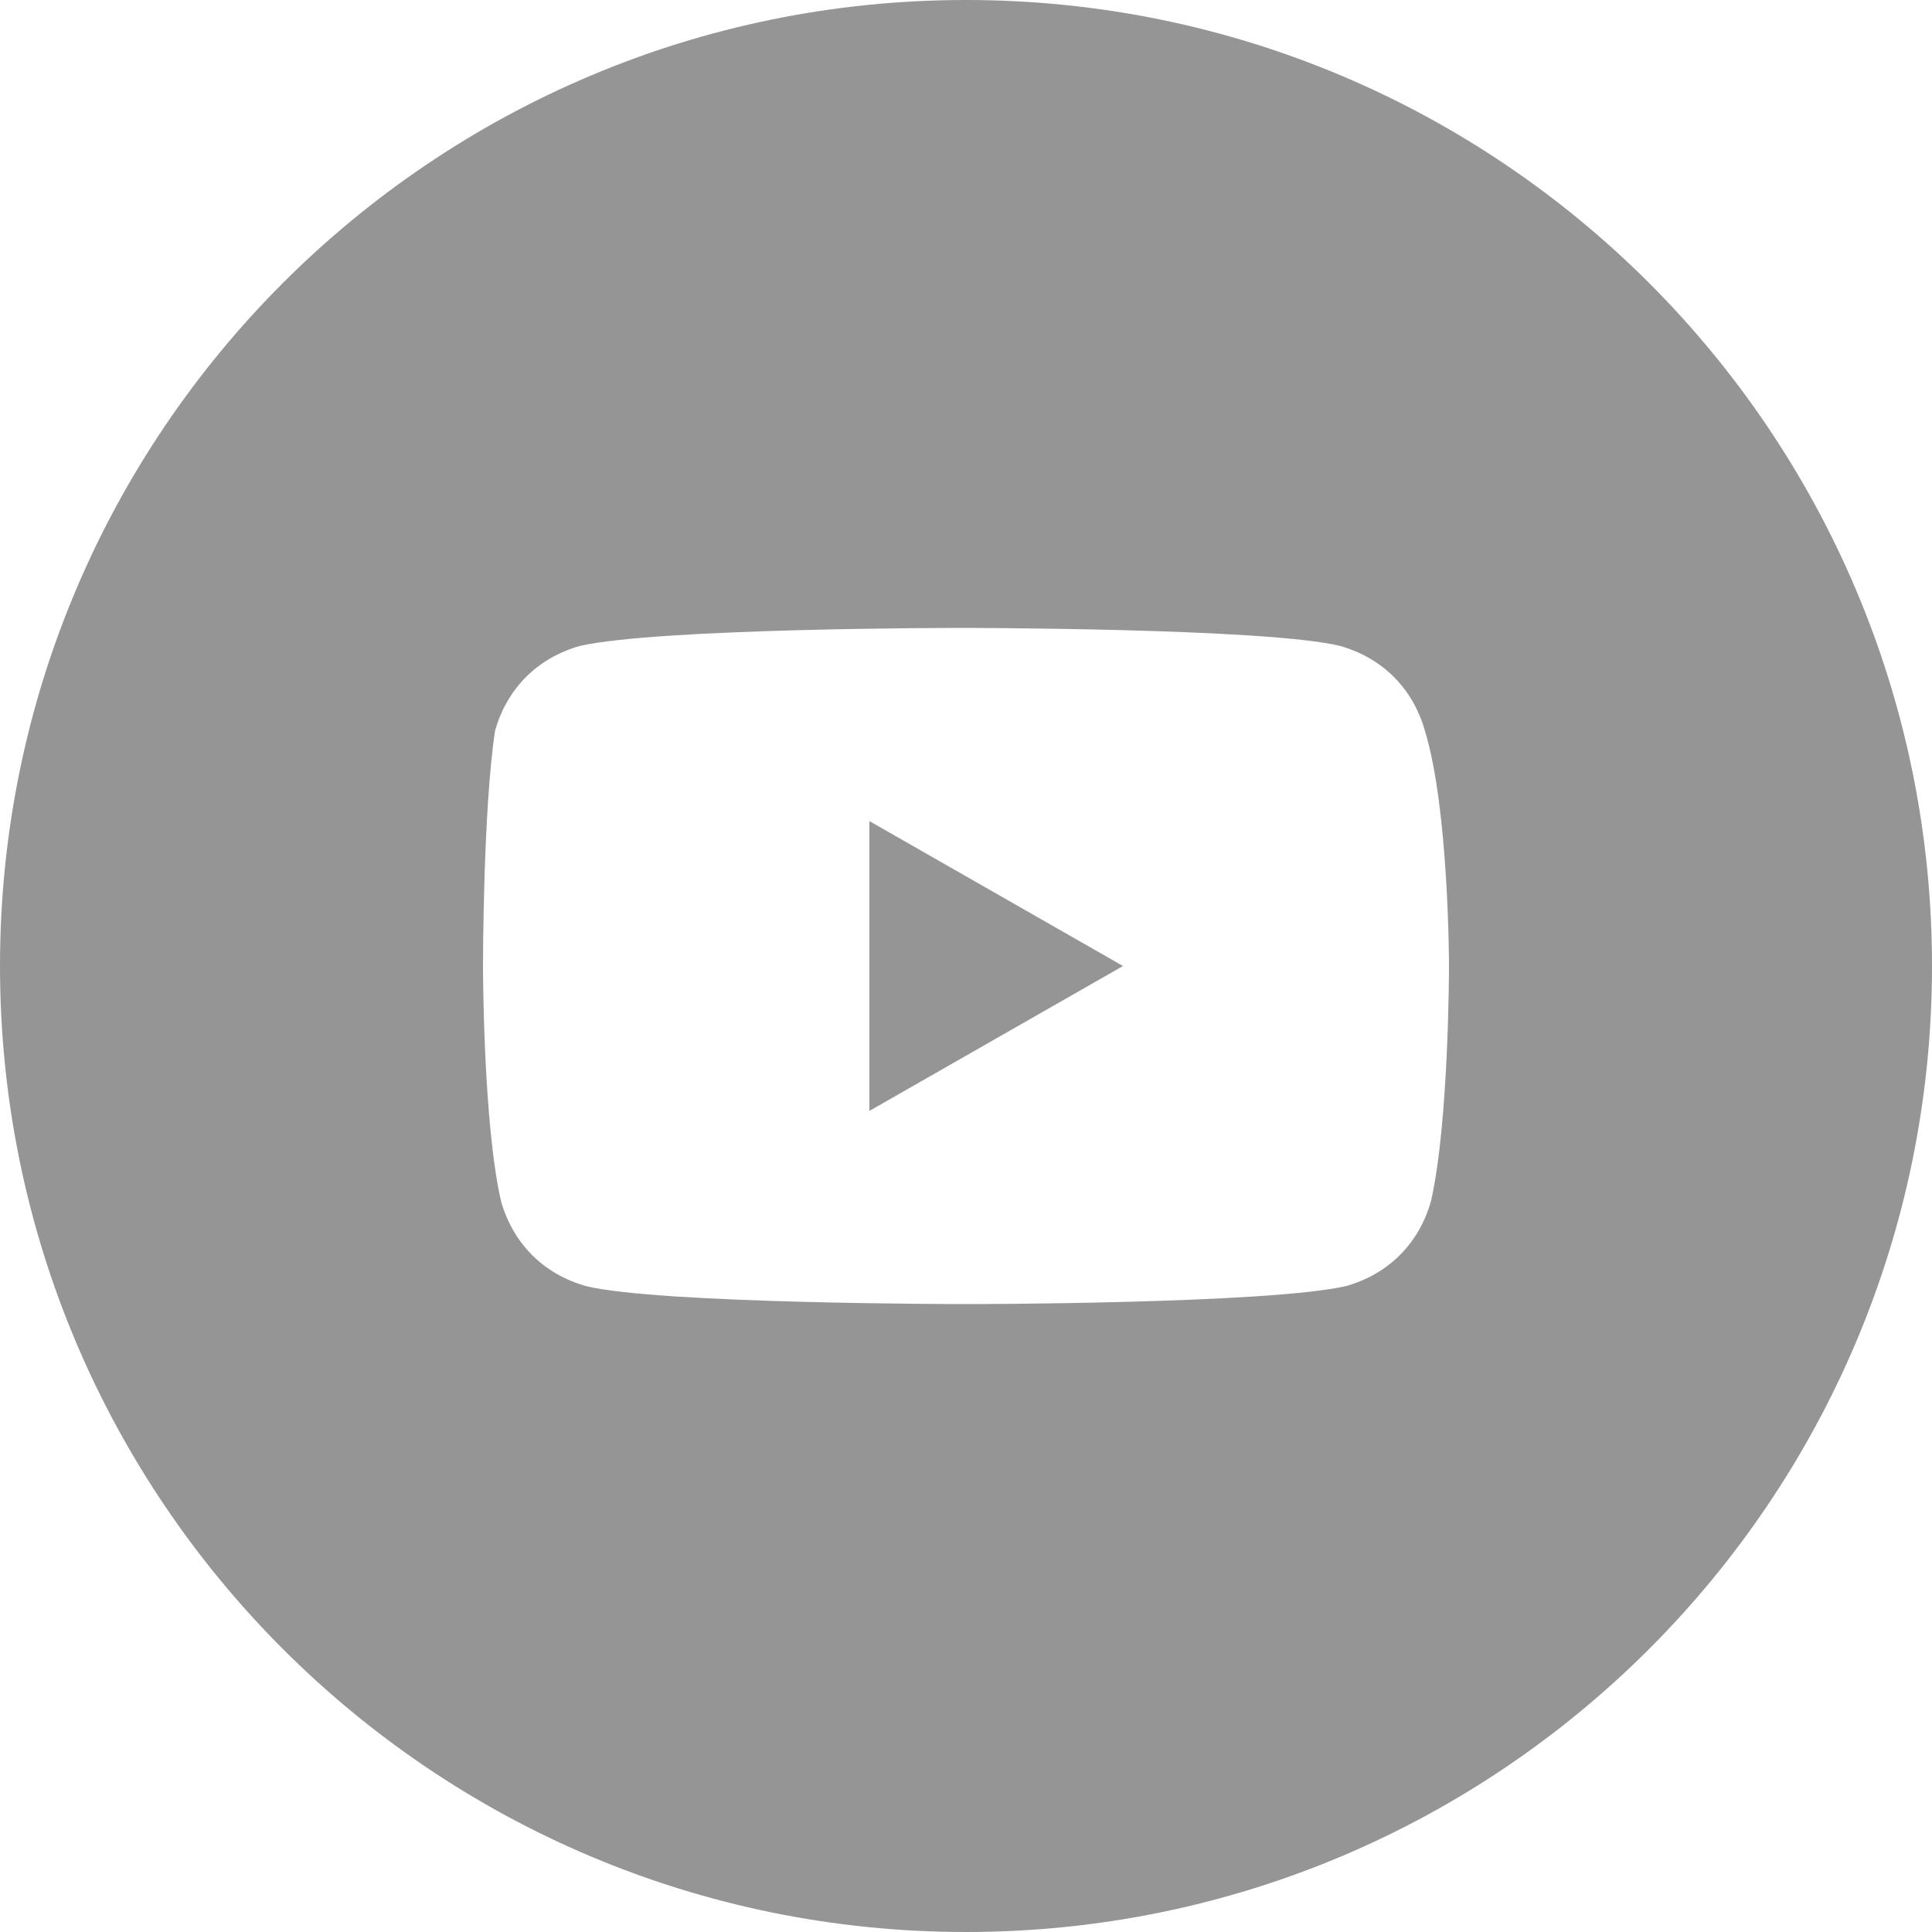 <svg width="30" height="30" viewBox="0 0 30 30" fill="none" xmlns="http://www.w3.org/2000/svg">
<path d="M17.438 15L13.5 12.75V17.25L17.438 15Z" fill="#959595"/>
<path fill-rule="evenodd" clip-rule="evenodd" d="M0 15C0 6.716 6.716 0 15 0C23.284 0 30 6.716 30 15C30 23.284 23.284 30 15 30C6.716 30 0 23.284 0 15ZM20.812 10.031C21.469 10.219 21.938 10.688 22.125 11.344C22.5 12.562 22.5 15 22.5 15C22.5 15 22.5 17.438 22.219 18.656C22.031 19.312 21.562 19.781 20.906 19.969C19.688 20.25 15 20.25 15 20.25C15 20.25 10.219 20.25 9.094 19.969C8.438 19.781 7.969 19.312 7.781 18.656C7.5 17.438 7.5 15 7.5 15C7.5 15 7.5 12.562 7.688 11.344C7.875 10.688 8.344 10.219 9 10.031C10.219 9.75 14.906 9.75 14.906 9.75C14.906 9.75 19.688 9.75 20.812 10.031Z" fill="#959595"/>
</svg>
